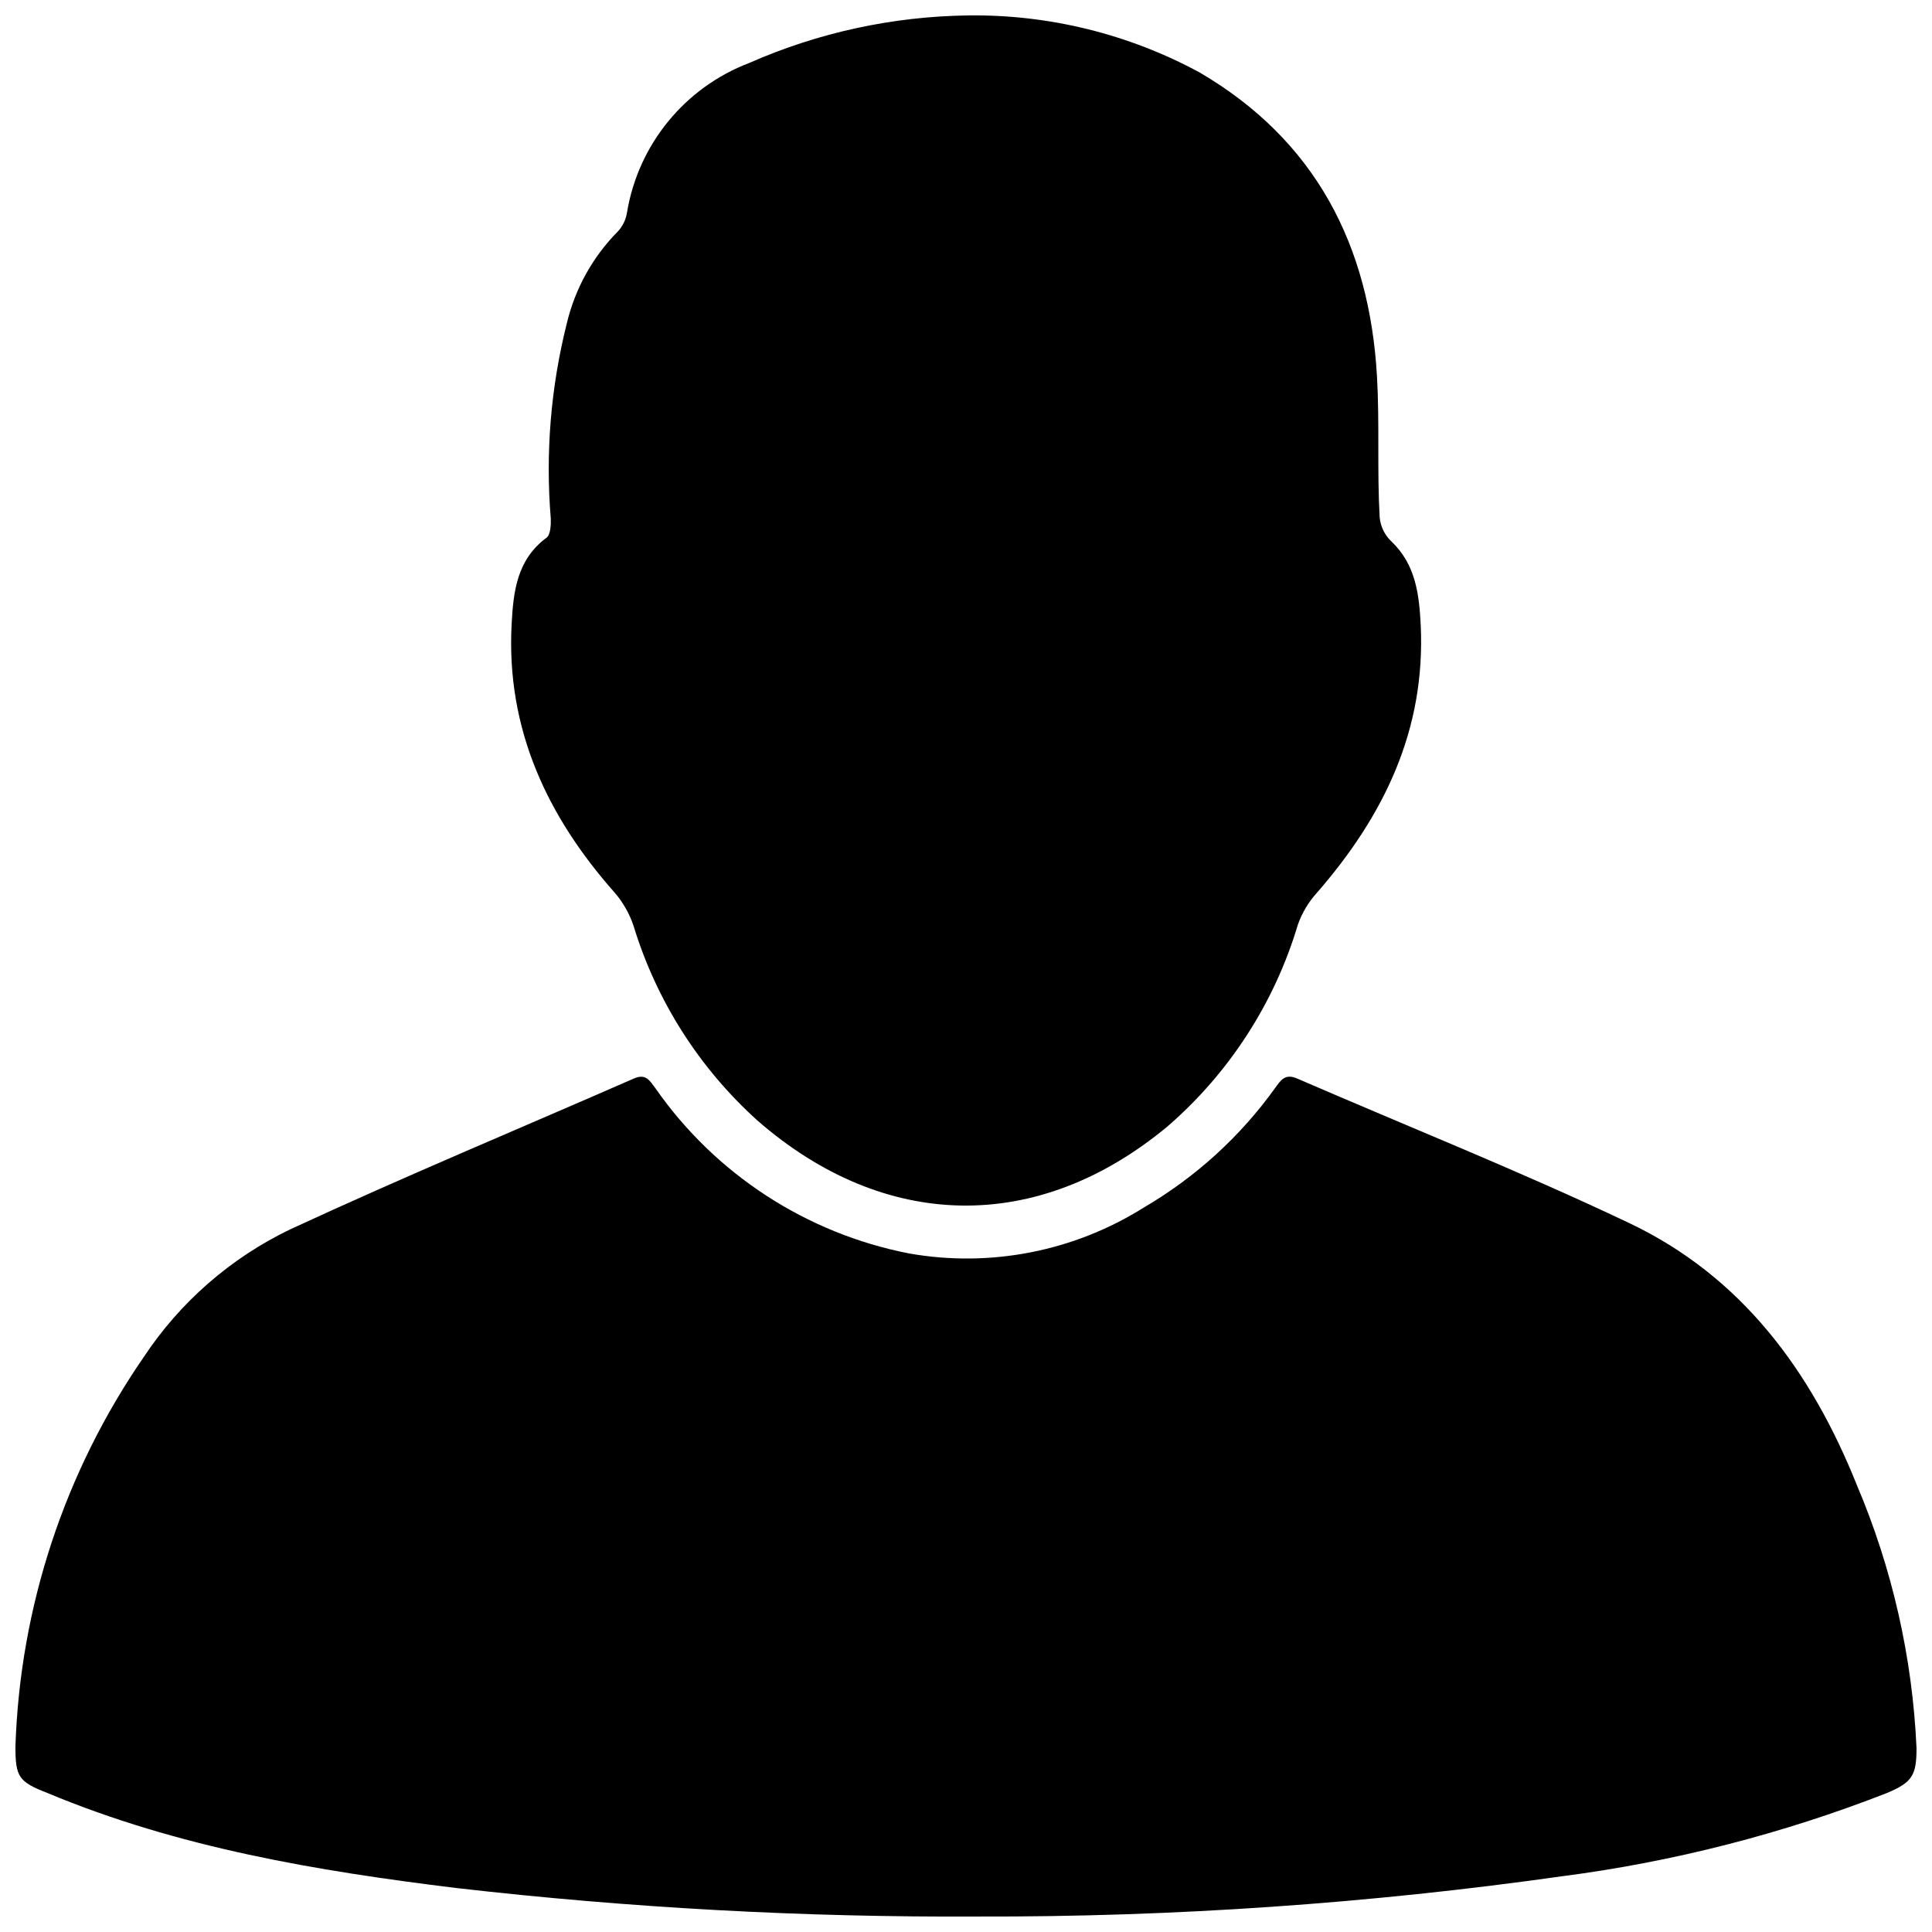 <?xml version="1.0" encoding="UTF-8"?>
<!-- Uploaded to: ICON Repo, www.iconrepo.com, Generator: ICON Repo Mixer Tools -->
<svg width="800px" height="800px" version="1.1" viewBox="144 144 512 512" xmlns="http://www.w3.org/2000/svg">
 <defs>
  <clipPath id="b">
   <path d="m148.09 429h503.81v222.9h-503.81z"/>
  </clipPath>
  <clipPath id="a">
   <path d="m279 148.09h242v315.91h-242z"/>
  </clipPath>
 </defs>
 <g>
  <g clip-path="url(#b)">
   <path d="m403.22 651.9c-46.207 0.242-92.391-2.281-138.3-7.555-36.98-4.535-73.656-10.68-108.37-25.191-7.656-2.973-8.461-4.281-8.461-12.344 1.219-36.941 13.023-72.754 34.008-103.18 9.633-14.555 23.016-26.234 38.742-33.805 30.23-14.008 60.758-26.703 91.141-40.004 3.223-1.41 4.231 0.605 5.742 2.621 15.867 22.73 39.949 38.41 67.156 43.73 21.59 3.82 43.828-0.547 62.371-12.242 13.641-7.988 25.449-18.75 34.664-31.59 1.461-2.016 2.621-3.93 5.844-2.519 29.27 12.695 58.996 24.535 87.863 38.238 29.926 14.156 48.367 39.297 60.457 69.477 9.391 22.113 14.746 45.727 15.82 69.727 0 7.203-1.109 9.07-7.809 11.891-27.68 10.824-56.578 18.234-86.051 22.066-51.285 7.254-103.02 10.824-154.82 10.68z"/>
  </g>
  <g clip-path="url(#a)">
   <path d="m400.5 148.09c21.426-0.293 42.57 4.91 61.414 15.113 30.73 17.984 45.039 45.848 47.004 80.609 0.707 12.395 0 24.836 0.707 37.281 0.227 2.445 1.336 4.719 3.121 6.398 6.449 6.144 7.356 14.105 7.758 22.168 1.309 27.66-9.621 50.383-27.508 70.938-2.223 2.441-3.934 5.301-5.035 8.414-6.191 20.762-18.184 39.324-34.562 53.504-34.562 28.719-75.117 27.711-108.67-1.562-15.434-13.91-26.789-31.762-32.848-51.641-1.09-3.238-2.801-6.234-5.039-8.816-17.836-20.152-28.719-43.328-27.258-71.039 0.453-8.613 1.359-17.129 9.27-22.973 1.059-0.805 1.16-3.477 1.109-5.039v0.004c-1.438-17.348-0.008-34.812 4.234-51.691 2.184-9.238 6.871-17.691 13.551-24.434 1.293-1.402 2.137-3.156 2.418-5.039 2.996-18.02 15.328-33.098 32.395-39.602 18.273-8.047 37.977-12.328 57.941-12.594z"/>
  </g>
 </g>
</svg>